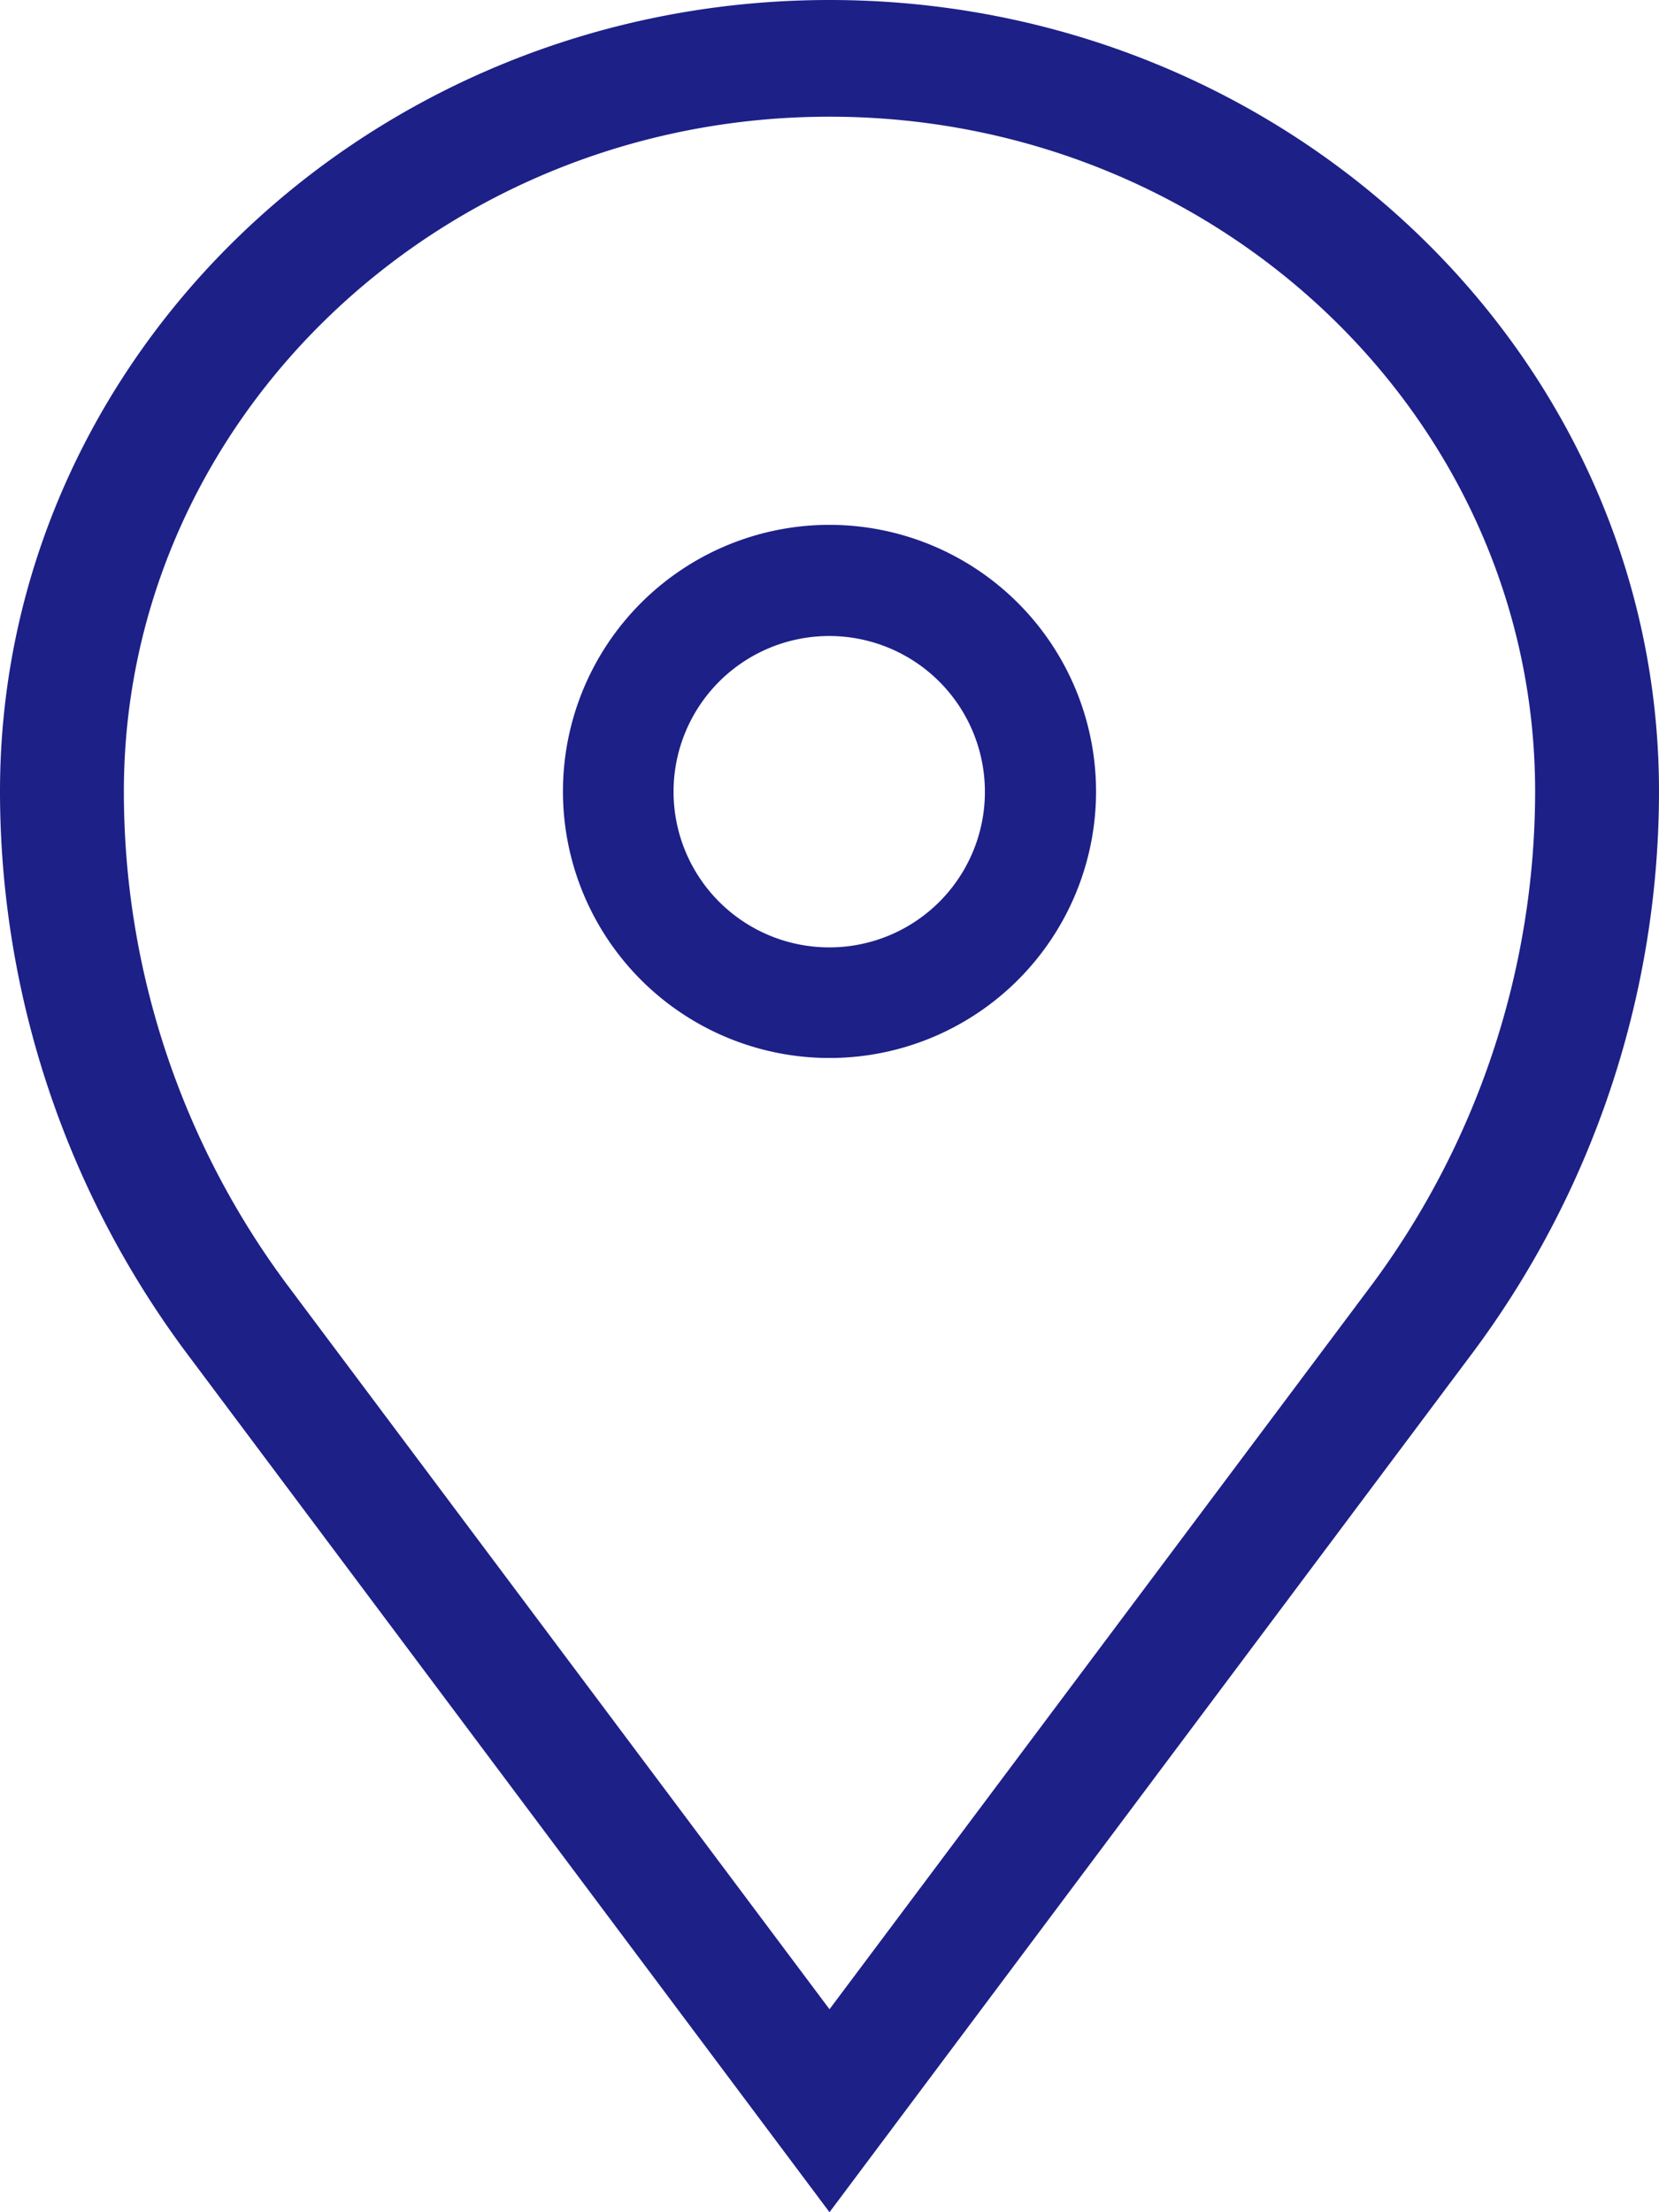 <svg xmlns="http://www.w3.org/2000/svg" width="30" height="40" viewBox="0 0 30 40">
  <defs>
    <style>
      .cls-1 {
        fill: #1d2087;
      }
    </style>
  </defs>
  <path id="icon" class="cls-1" d="M15,9.49a4.82,4.82,0,1,0,4.82,4.82A4.823,4.823,0,0,0,15,9.49Zm0,7.64a2.815,2.815,0,1,1,2.81-2.82A2.812,2.812,0,0,1,15,17.13ZM15,0C6.73,0,0,6.42,0,14.31A17,17,0,0,0,3.43,24.54L15,40,26.57,24.54A17,17,0,0,0,30,14.31C30,6.42,23.27,0,15,0Zm9.74,23.32L15,36.33,5.26,23.32a14.921,14.921,0,0,1-3.02-9.01C2.24,7.59,7.96,2.11,15,2.11s12.76,5.47,12.76,12.2A14.986,14.986,0,0,1,24.74,23.32Z"/>
</svg>
